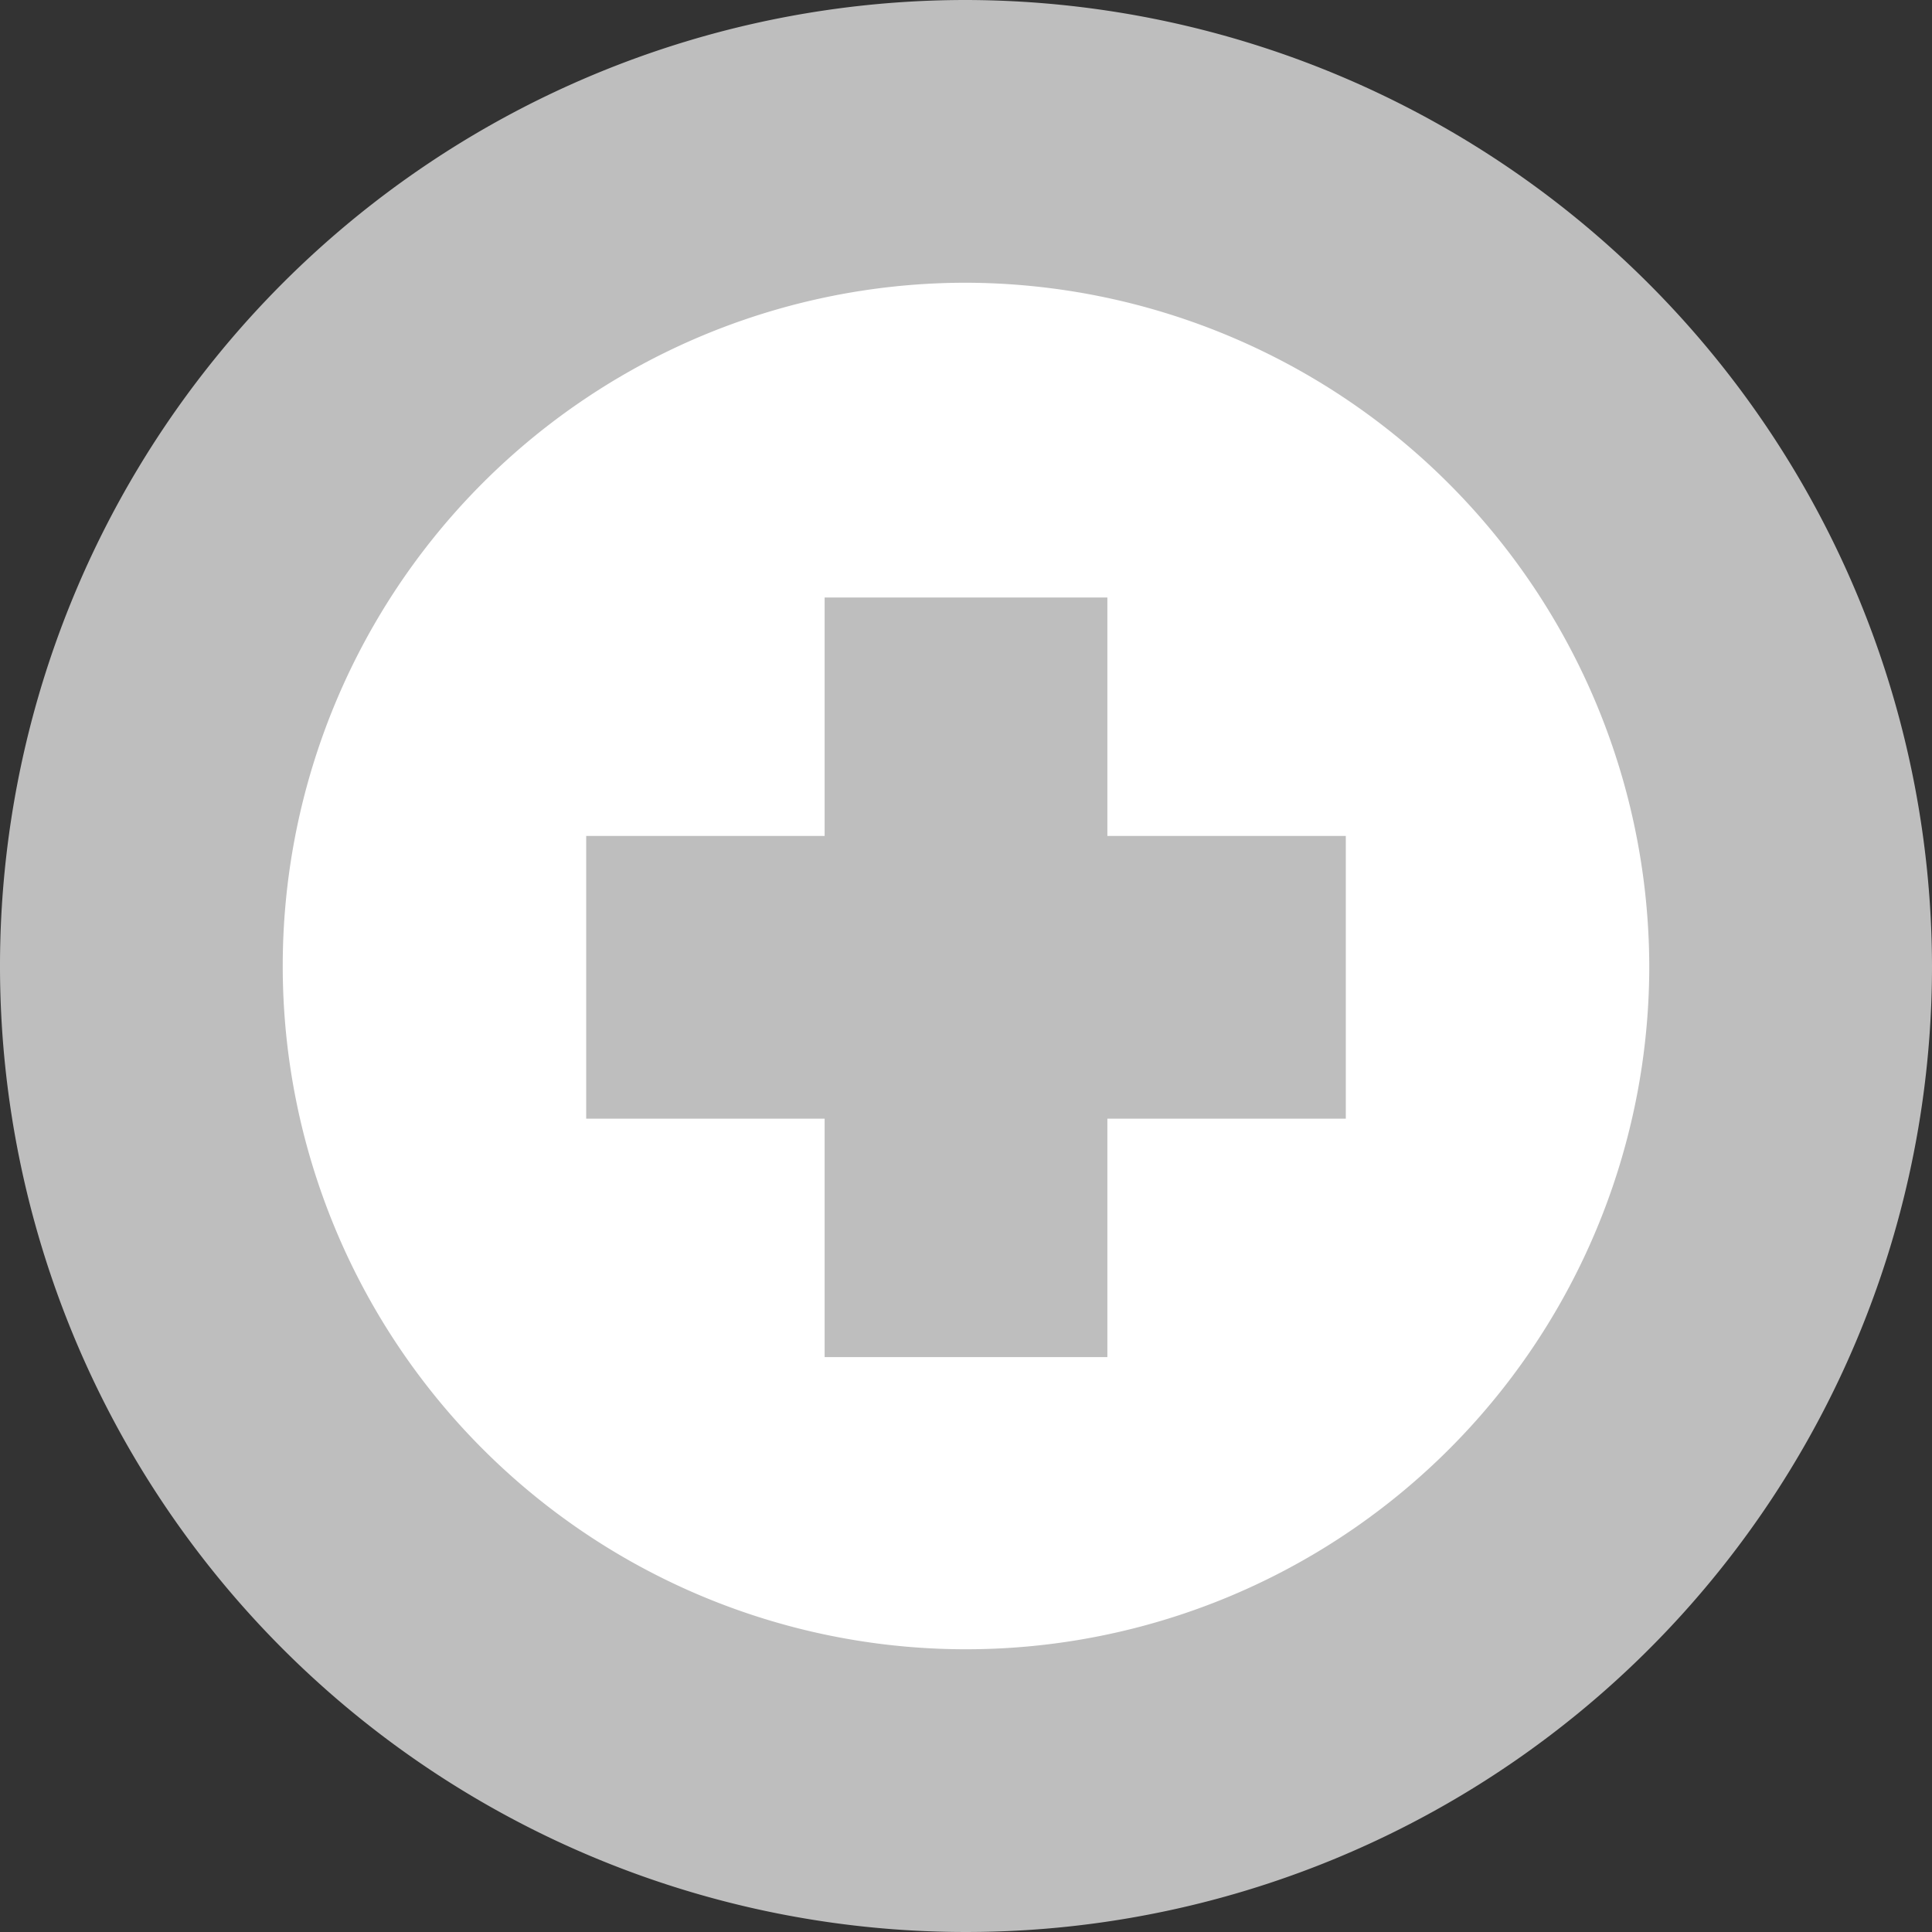 <svg xmlns="http://www.w3.org/2000/svg" viewBox="0 0 20.5 20.5"><rect x="0" y="0" width="20.5" height="20.5" fill="#333333" stroke="none"/><defs><style>.cls-1{fill:#fff;stroke:#bebebe;stroke-miterlimit:10;stroke-width:3px;}.cls-2{fill:#bebebe;}</style></defs><title>slider_+</title><g id="slider__" data-name="slider_+"><g id="_" data-name="+"><path class="cls-1" d="M10.25,1.5A8.75,8.75,0,1,0,19,10.25,8.77,8.77,0,0,0,10.25,1.5Z"/><polygon class="cls-2" points="14.28 8.87 11.75 8.87 11.75 6.34 8.75 6.34 8.75 8.87 6.22 8.87 6.22 11.87 8.75 11.87 8.75 14.4 11.75 14.4 11.75 11.87 14.28 11.87 14.28 8.87"/></g></g></svg>